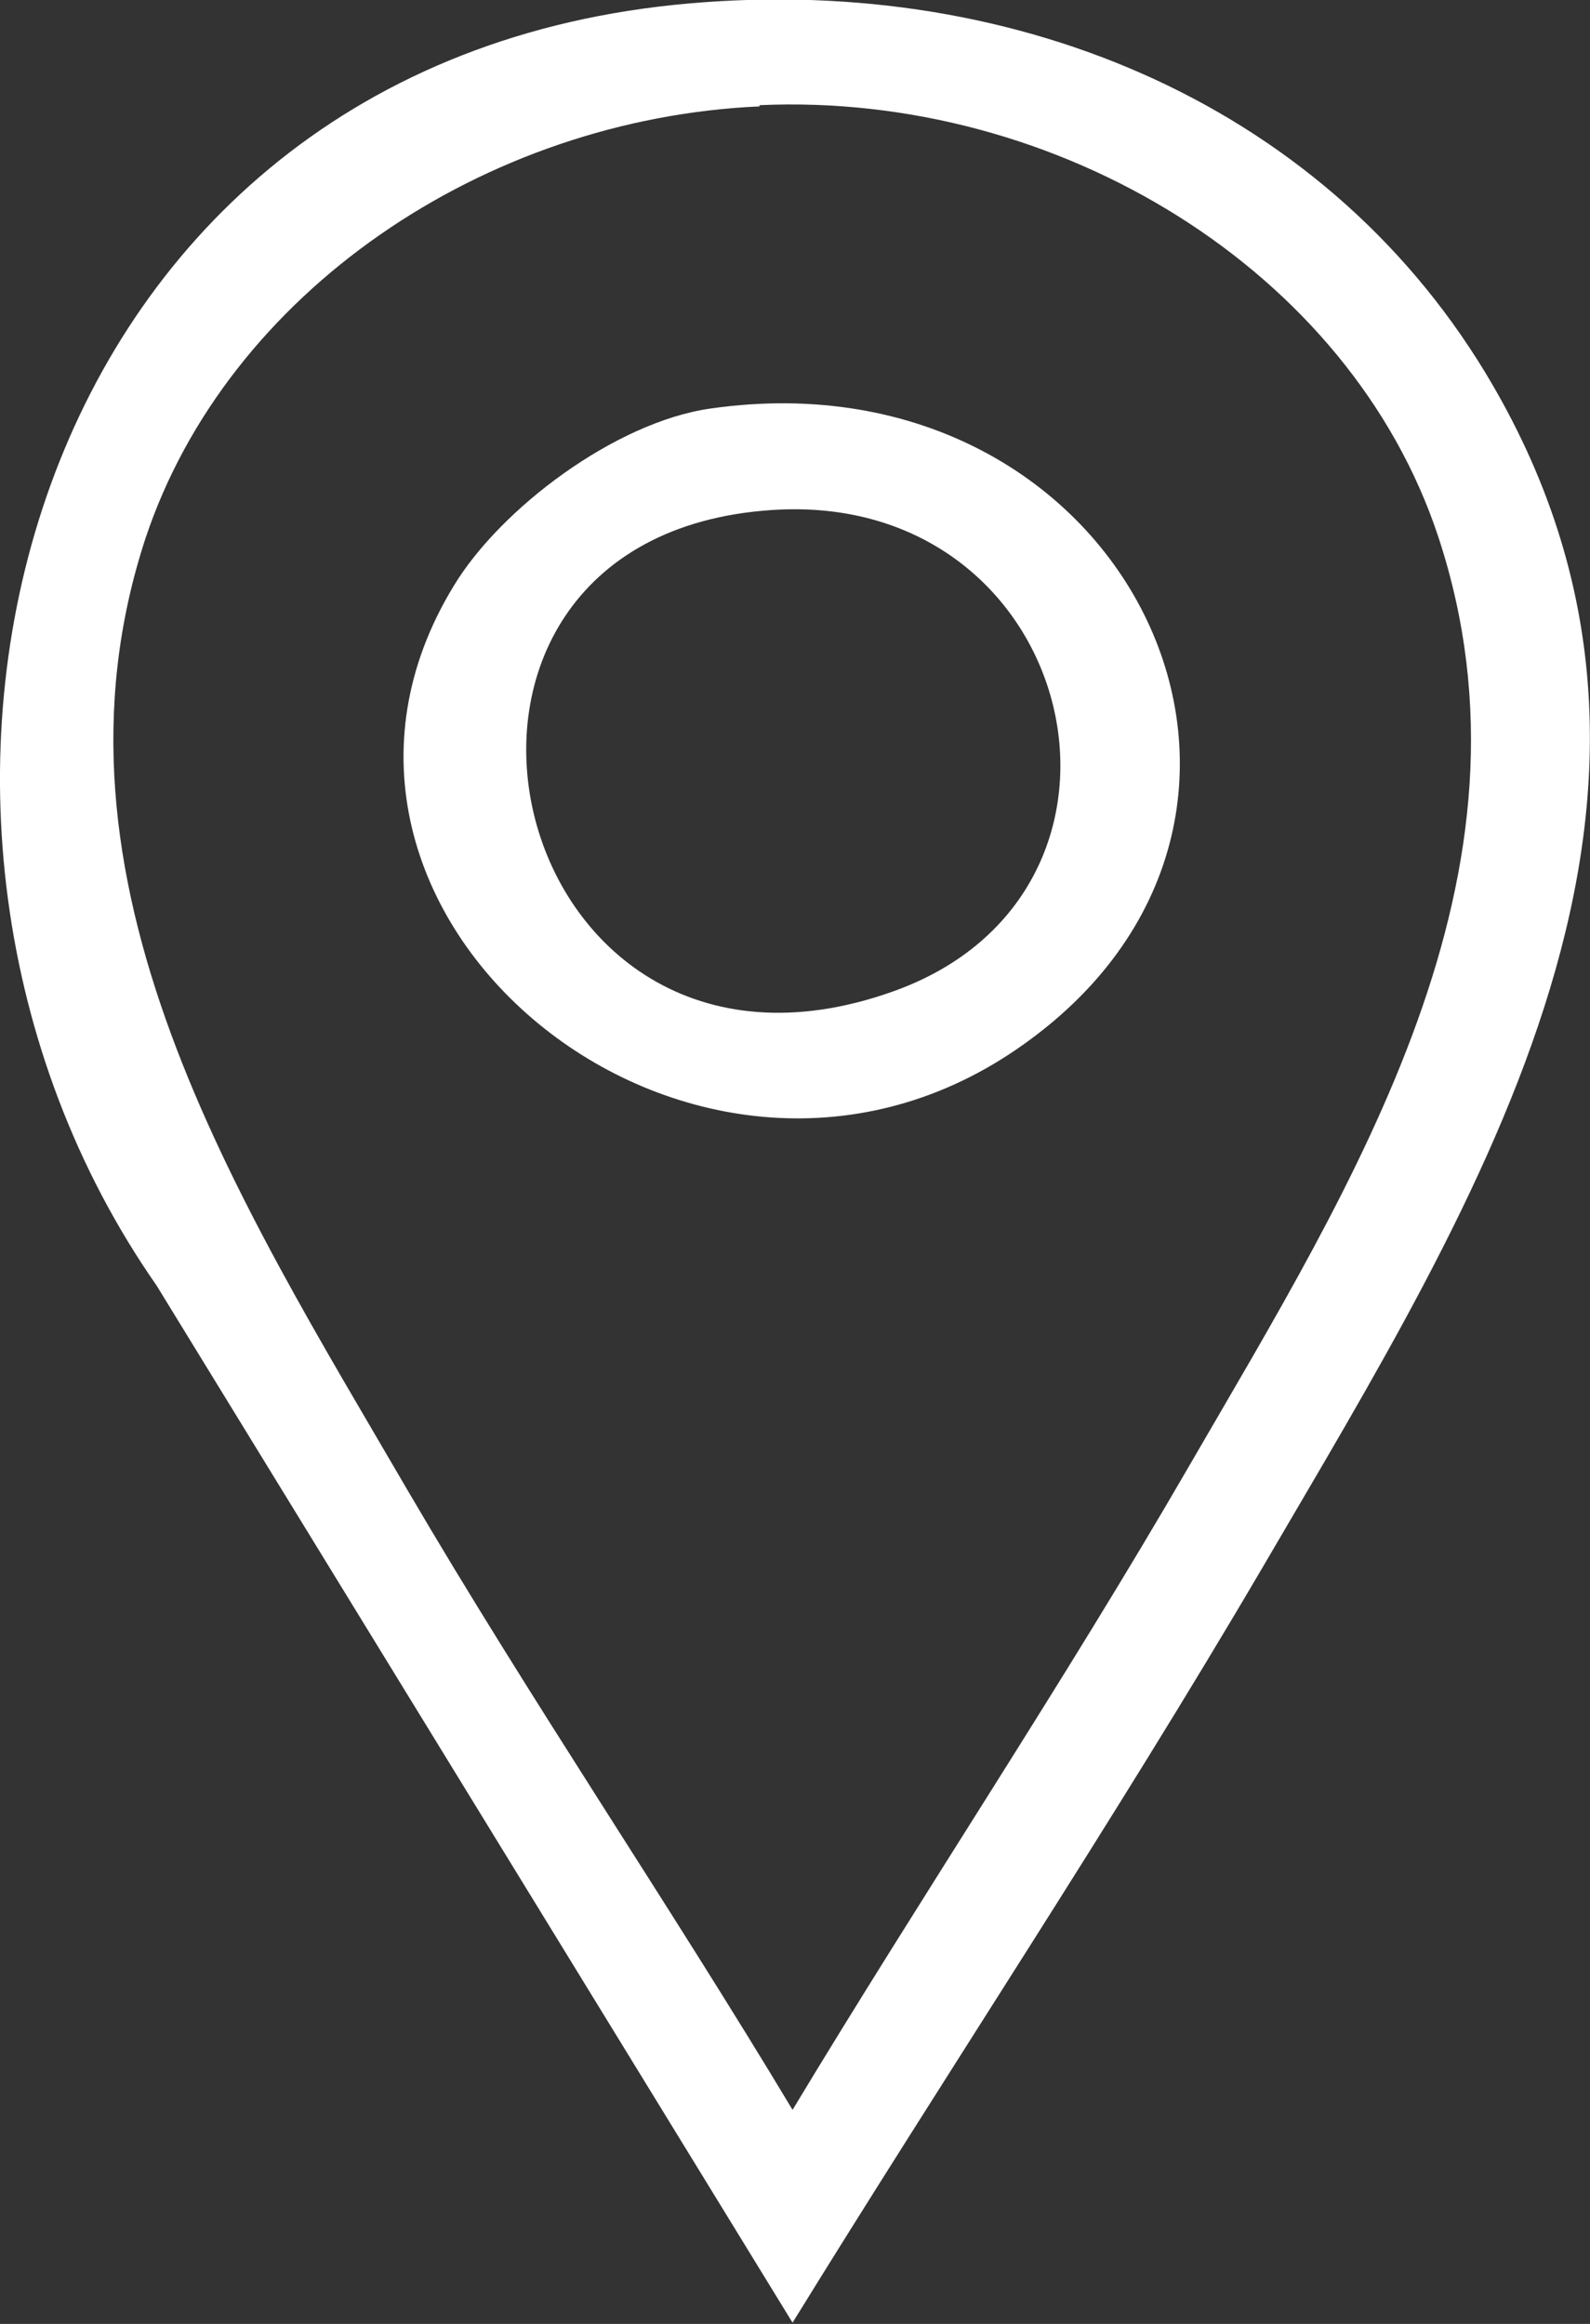<?xml version="1.0" encoding="UTF-8"?>
<svg id="_レイヤー_2" data-name="レイヤー 2" xmlns="http://www.w3.org/2000/svg" viewBox="0 0 13 19">
  <rect x="0" y="0" width="13" height="19" fill="#333333" stroke="none"/>
  <defs>
    <style>
      .cls-1 {
        fill: #fff;
      }
    </style>
  </defs>
  <g id="_レイヤー_1-2" data-name="レイヤー 1">
    <g>
      <path class="cls-1" d="M5.51.04c2.72-.28,5.28.78,6.63,3,2.08,3.43-.05,6.75-1.82,9.78-1.22,2.08-2.57,4.11-3.84,6.17L1.28,10.51C-1.37,6.71.12.6,5.51.04ZM6.21.87c-2.25.1-4.35,1.52-5.02,3.53-.92,2.8.76,5.41,2.14,7.78,1,1.71,2.13,3.37,3.15,5.07,1.06-1.76,2.21-3.48,3.24-5.26,1.35-2.33,2.95-4.84,2.04-7.6-.72-2.18-3.11-3.64-5.55-3.53Z"/>
      <path class="cls-1" d="M5.81,3.34c3.43-.49,5.25,3.36,2.5,5.24-2.66,1.82-6.23-1.12-4.6-3.79.38-.63,1.32-1.34,2.1-1.45ZM6.31,4.17c-3.3.22-2.22,5.07.98,3.94,2.31-.81,1.54-4.11-.98-3.94Z"/>
    </g>
  </g>
</svg>